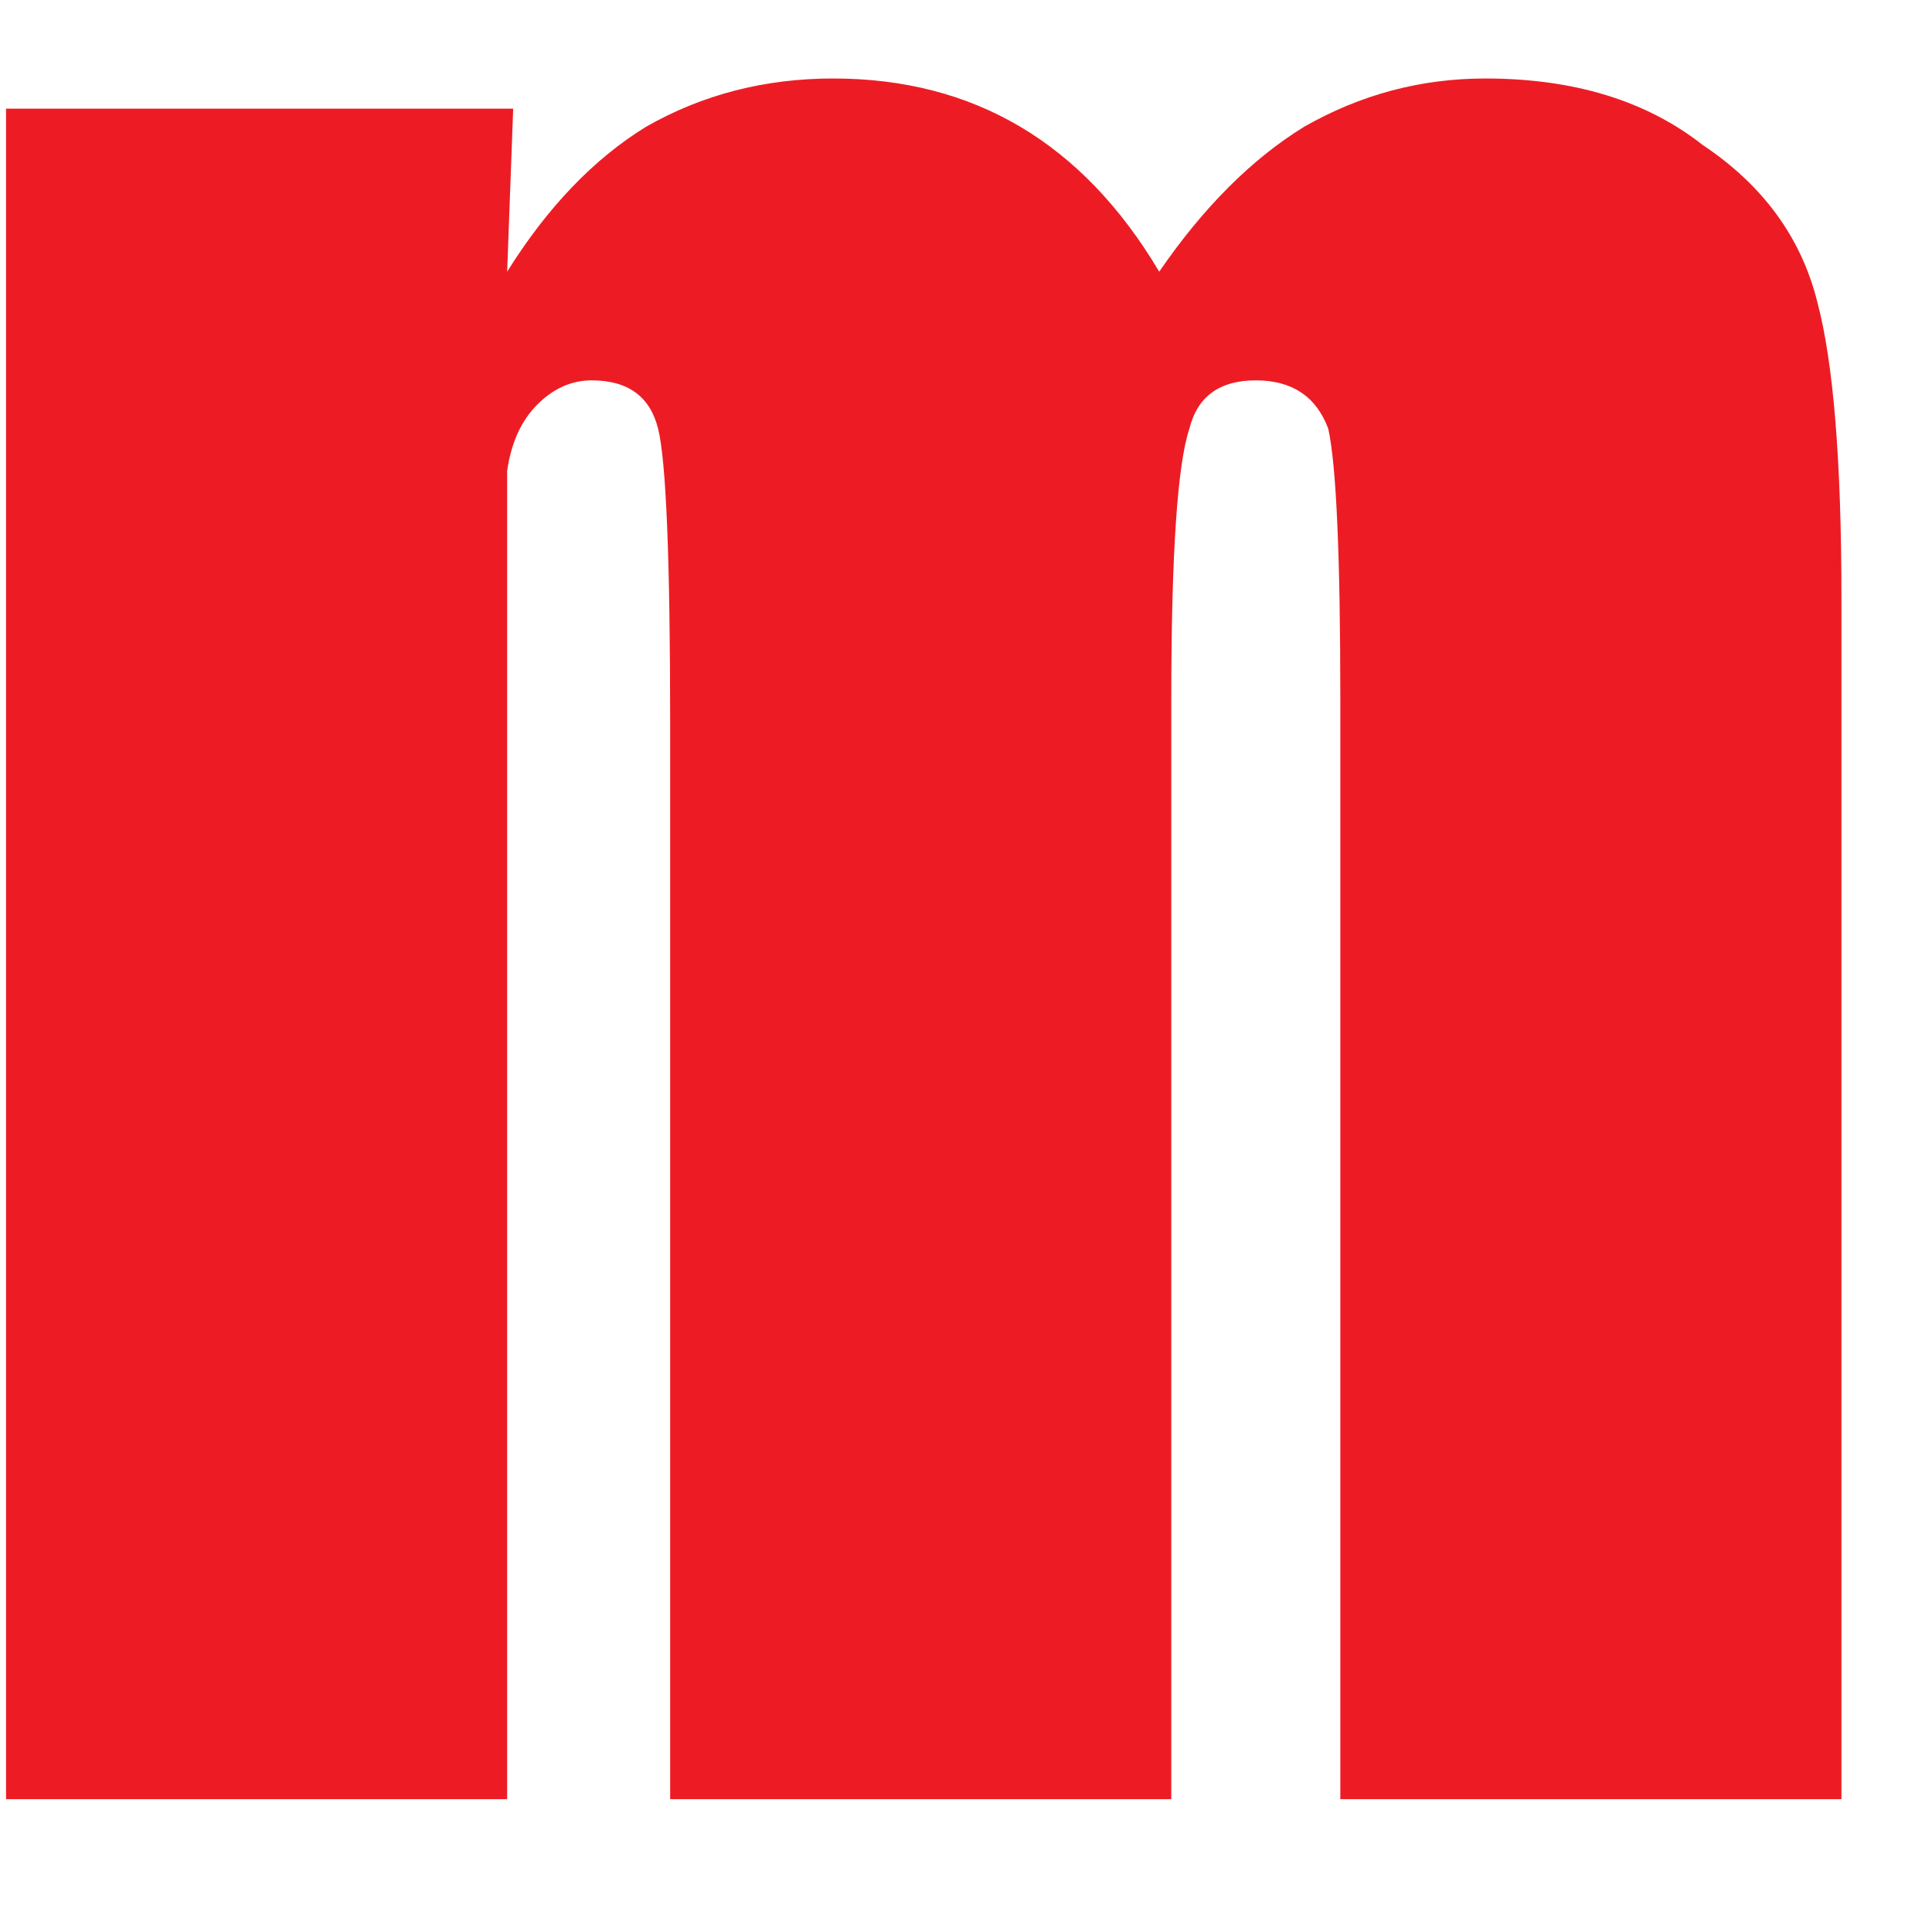 <svg xmlns="http://www.w3.org/2000/svg" viewBox="0 0 32 32" width="32" height="32"><title>logo</title><defs><clipPath clipPathUnits="userSpaceOnUse" id="cp1"><path d="m-5-9h194.94v46.47h-194.94z"></path></clipPath></defs><style>		.s0 { fill: #ed1c24 } 	</style><g id="Clip-Path" clip-path="url(#cp1)"><g><path class="s0" d="m8.5 1.8l-0.1 2.7q1-1.6 2.3-2.4 1.4-0.8 3.1-0.8 3.5 0 5.4 3.2 1.1-1.6 2.4-2.4 1.4-0.8 3-0.8 2.2 0 3.6 1.1 1.5 1 1.9 2.6 0.4 1.5 0.4 4.9v19.9h-8.3v-18.2q0-3.6-0.2-4.5-0.3-0.8-1.2-0.8-0.9 0-1.1 0.8-0.3 0.9-0.3 4.5v18.2h-8.3v-17.8q0-4.1-0.2-4.9-0.2-0.8-1.1-0.8-0.5 0-0.9 0.4-0.4 0.4-0.5 1.1 0 0.6 0 2.6v19.4h-8.3v-28z"></path></g></g></svg>